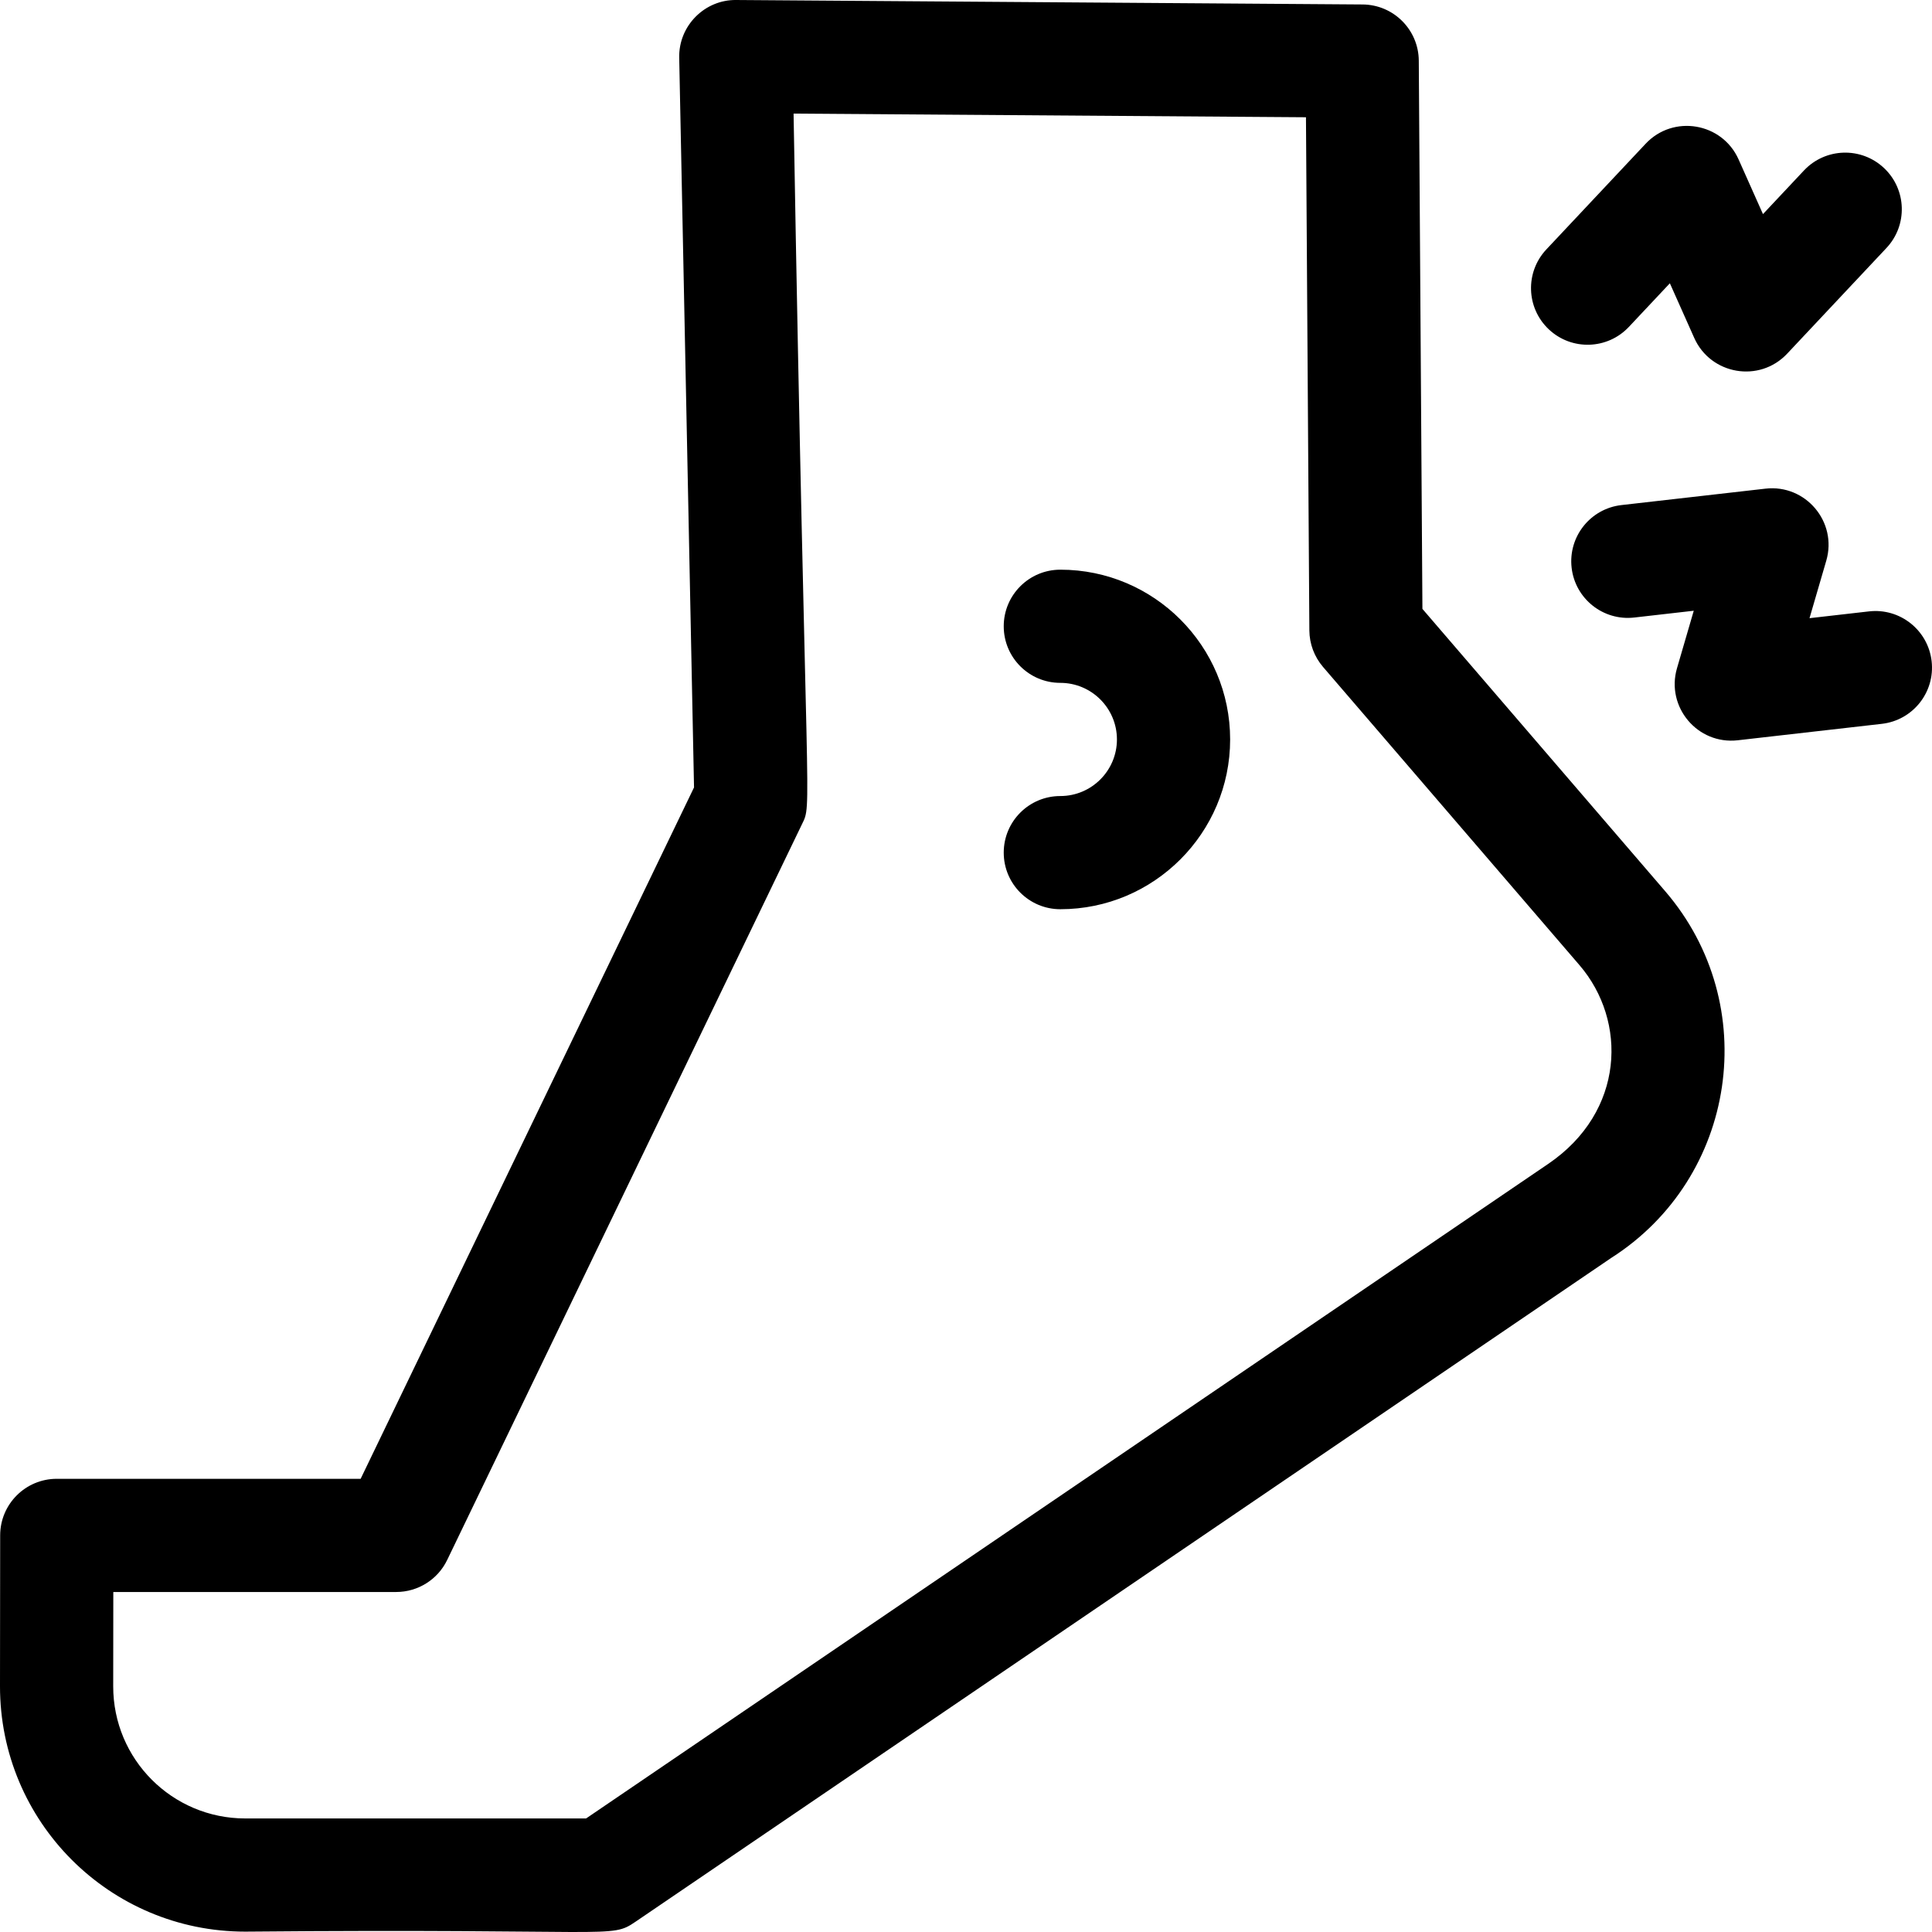<?xml version="1.0" encoding="UTF-8"?>
<svg xmlns="http://www.w3.org/2000/svg" id="Capa_1" height="512" viewBox="0 0 512 512" width="512">
  <g>
    <path d="m376.956 161.365-.963-145.284c-.055-8.202-6.689-14.838-14.893-14.897l-166-1.183c-8.26-.118-15.277 6.738-15.103 15.301l3.928 193.375-88.352 183.224h-80.529c-8.277 0-14.991 6.704-15 14.98l-.044 39.962c-.04 35.945 29.043 65.06 65 65.06 98.743-.886 96.612 2.007 103.38-2.598l258.592-175.929c33.351-21.257 40.137-67.173 14.346-97.166zm33.336 147.078-254.97 173.465h-90.322c-19.358 0-35.022-15.675-35-35.032l.027-24.981h74.967c5.76 0 11.011-3.297 13.512-8.484l94-194.938c2.861-5.933 1.092 1.763-2.202-188.368l135.789.968.901 135.996c.023 3.554 1.309 6.983 3.626 9.678l67.95 79.017c12.723 14.797 12.063 38.839-8.278 52.679z"></path>
    <path d="m431.669 86.632 10.863-11.562 6.461 14.488c4.341 9.735 17.263 12.007 24.634 4.16l26.306-28.003c5.672-6.037 5.374-15.528-.665-21.199-6.038-5.671-15.53-5.372-21.202.664l-10.859 11.56-6.46-14.487c-4.355-9.767-17.29-11.976-24.633-4.161l-26.31 28.003c-5.672 6.037-5.375 15.528.663 21.199 6.037 5.671 15.531 5.375 21.202-.662z"></path>
    <path d="m511.902 175.226c-.939-8.229-8.38-14.143-16.603-13.2l-15.761 1.798 4.441-15.227c3.01-10.323-5.505-20.314-16.1-19.099l-38.18 4.353c-8.231.938-14.143 8.37-13.204 16.6.938 8.228 8.367 14.14 16.603 13.201l15.765-1.798-4.442 15.229c-2.994 10.263 5.444 20.316 16.101 19.099l38.178-4.356c8.23-.938 14.141-8.37 13.202-16.6z"></path>
    <path d="m280.999 150.972c-8.284 0-15 6.715-15 14.997 0 8.283 6.716 14.997 15 14.997 8.271 0 15 6.728 15 14.997s-6.728 14.997-15 14.997c-8.284 0-15 6.715-15 14.997s6.716 14.997 15 14.997c24.813 0 45-20.183 45-44.991s-20.186-44.991-45-44.991z"></path>
  </g>
</svg>
